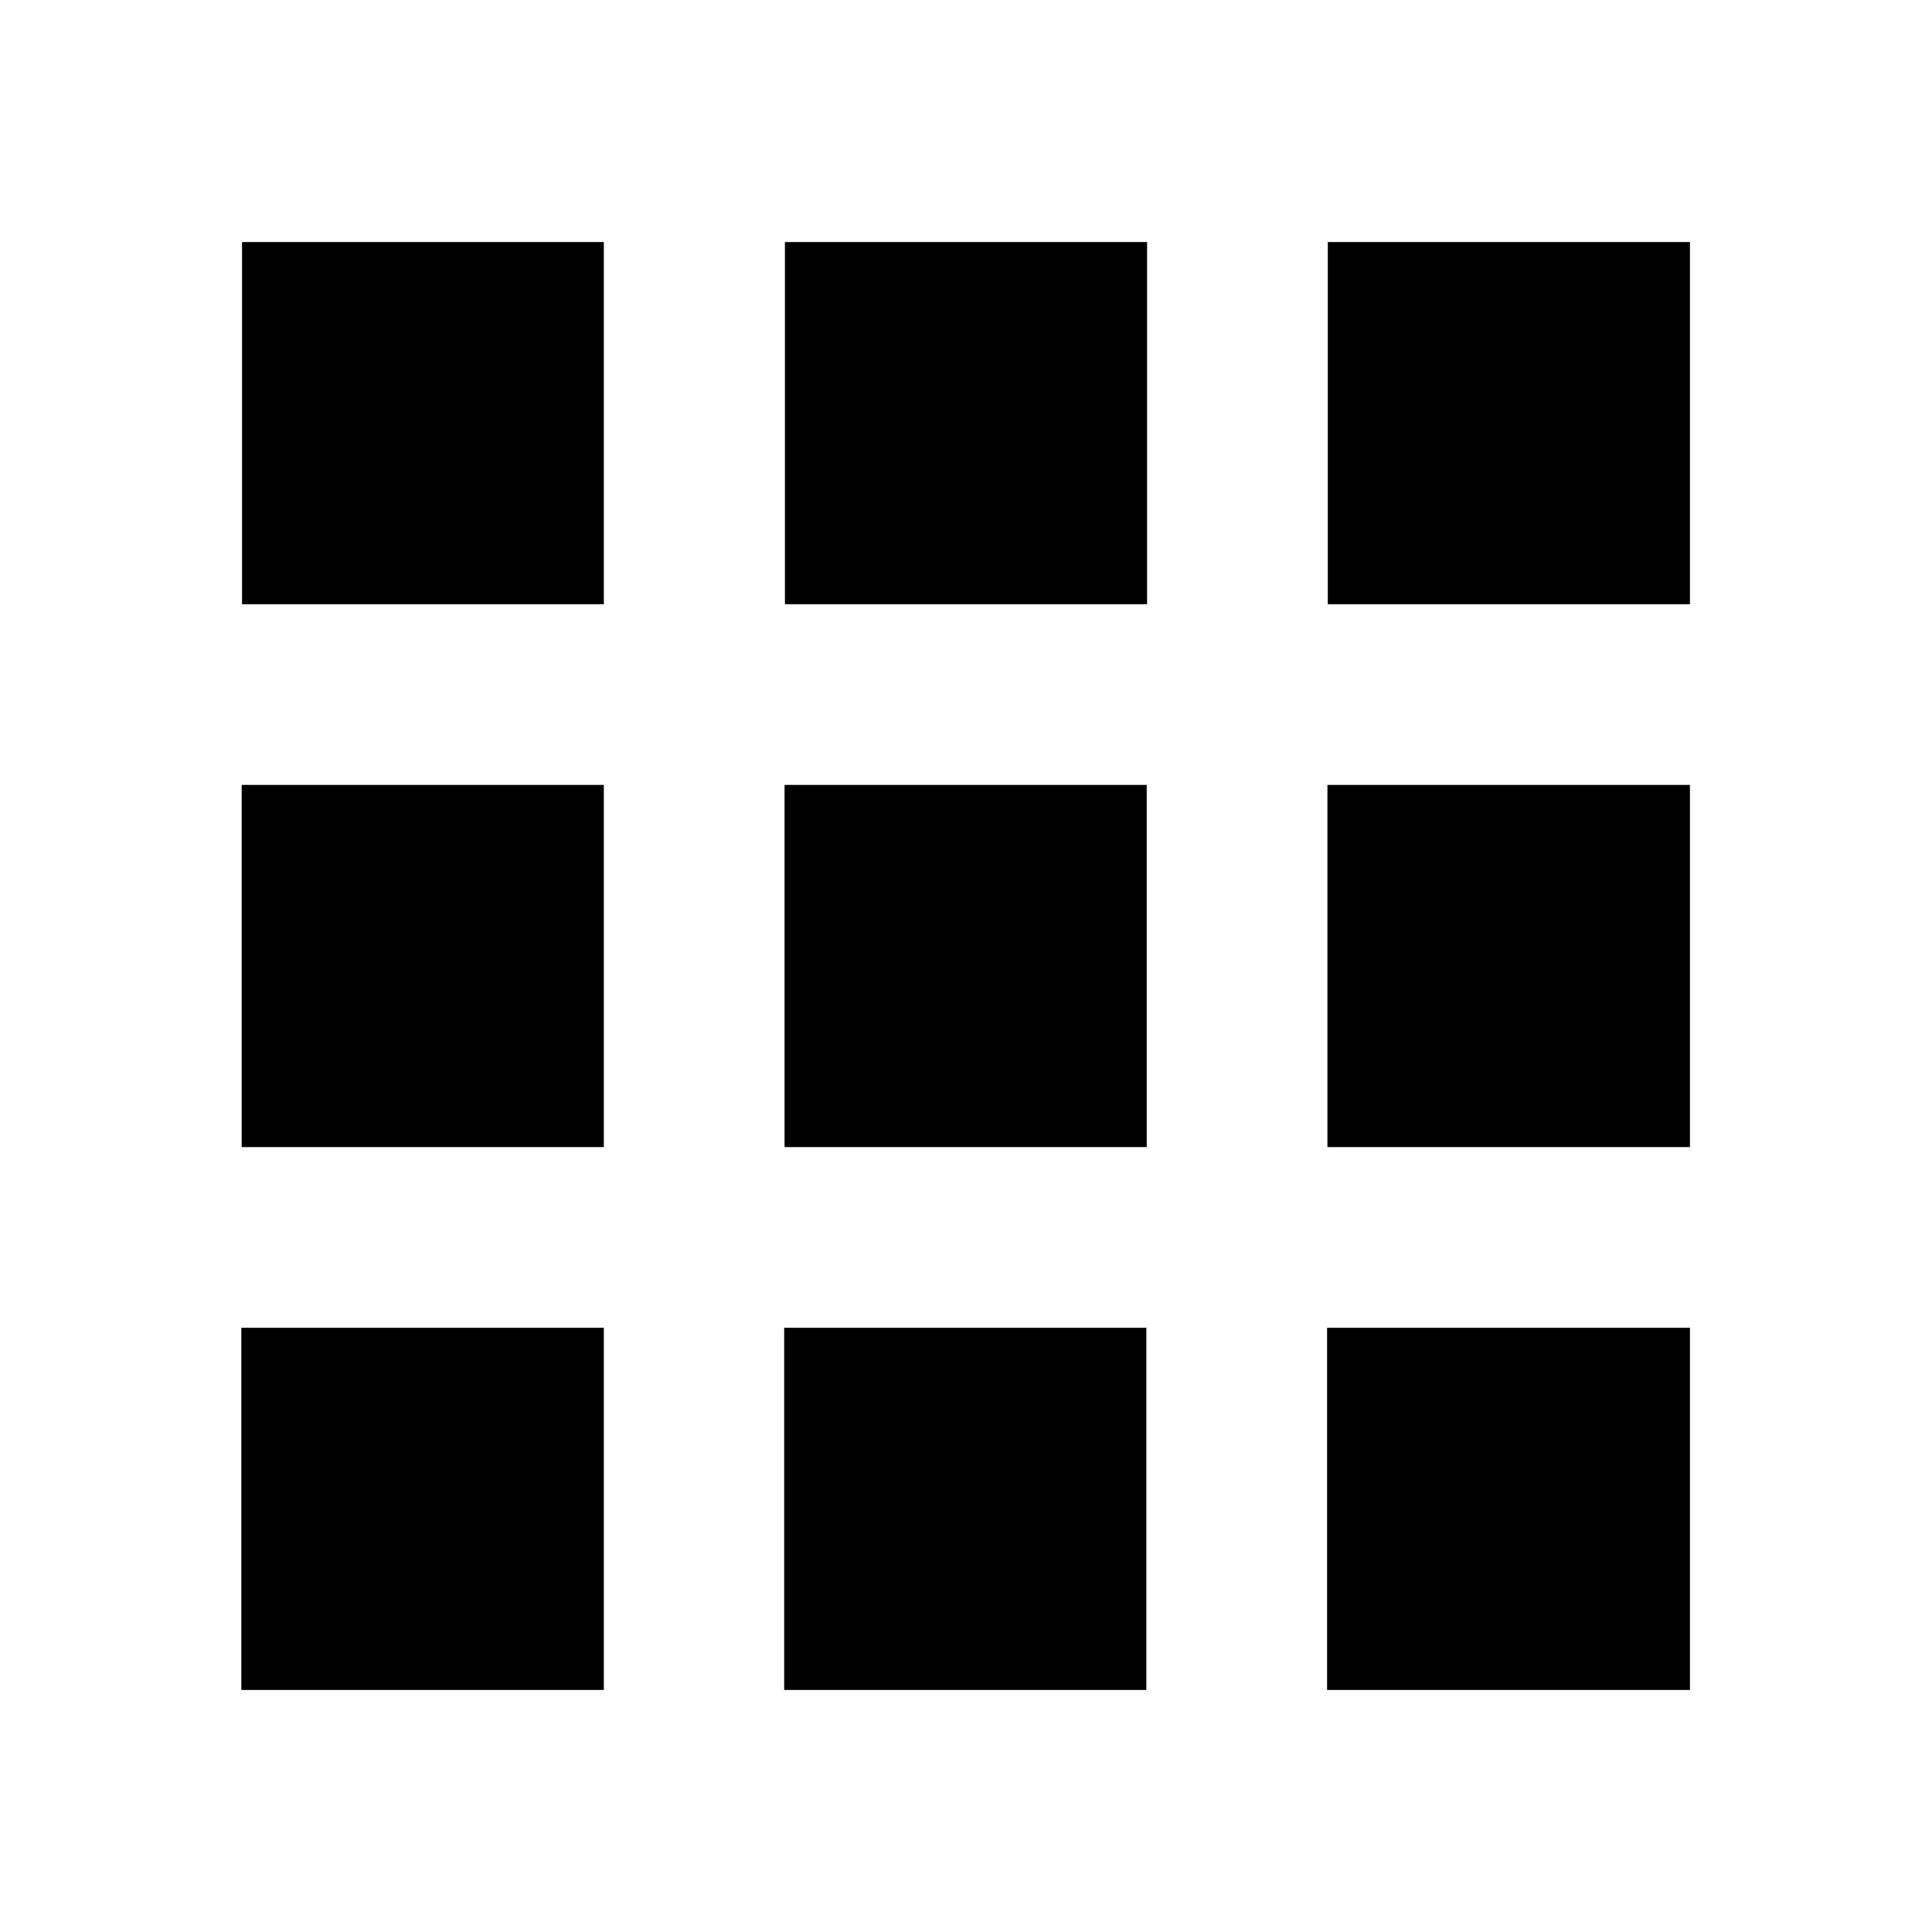 <?xml version="1.0" encoding="UTF-8" standalone="no"?>
<svg xmlns="http://www.w3.org/2000/svg" width="20" height="20" viewBox="0 0 5.292 5.292" version="1.1">
  <g transform="translate(0,-291.708)">
    <path style="opacity:1;fill:#000000;fill-opacity:1;stroke:none;stroke-width:0.265;stroke-miterlimit:4;stroke-dasharray:2.117, 2.117;stroke-dashoffset:0;stroke-opacity:1" d="m 0.663,292.371 v 0.992 H 1.654 v -0.992 z m 1.487,0 v 0.992 h 0.992 v -0.992 z m 1.487,0 v 0.992 H 4.629 v -0.992 z m -2.975,1.487 v 0.992 H 1.654 v -0.992 z m 1.487,0 v 0.992 h 0.992 v -0.992 z m 1.487,0 v 0.992 H 4.629 v -0.992 z m -2.975,1.487 v 0.992 H 1.654 v -0.992 z m 1.487,0 v 0.992 h 0.992 v -0.992 z m 1.487,0 v 0.992 H 4.629 v -0.992 z" />
  </g>
</svg>

